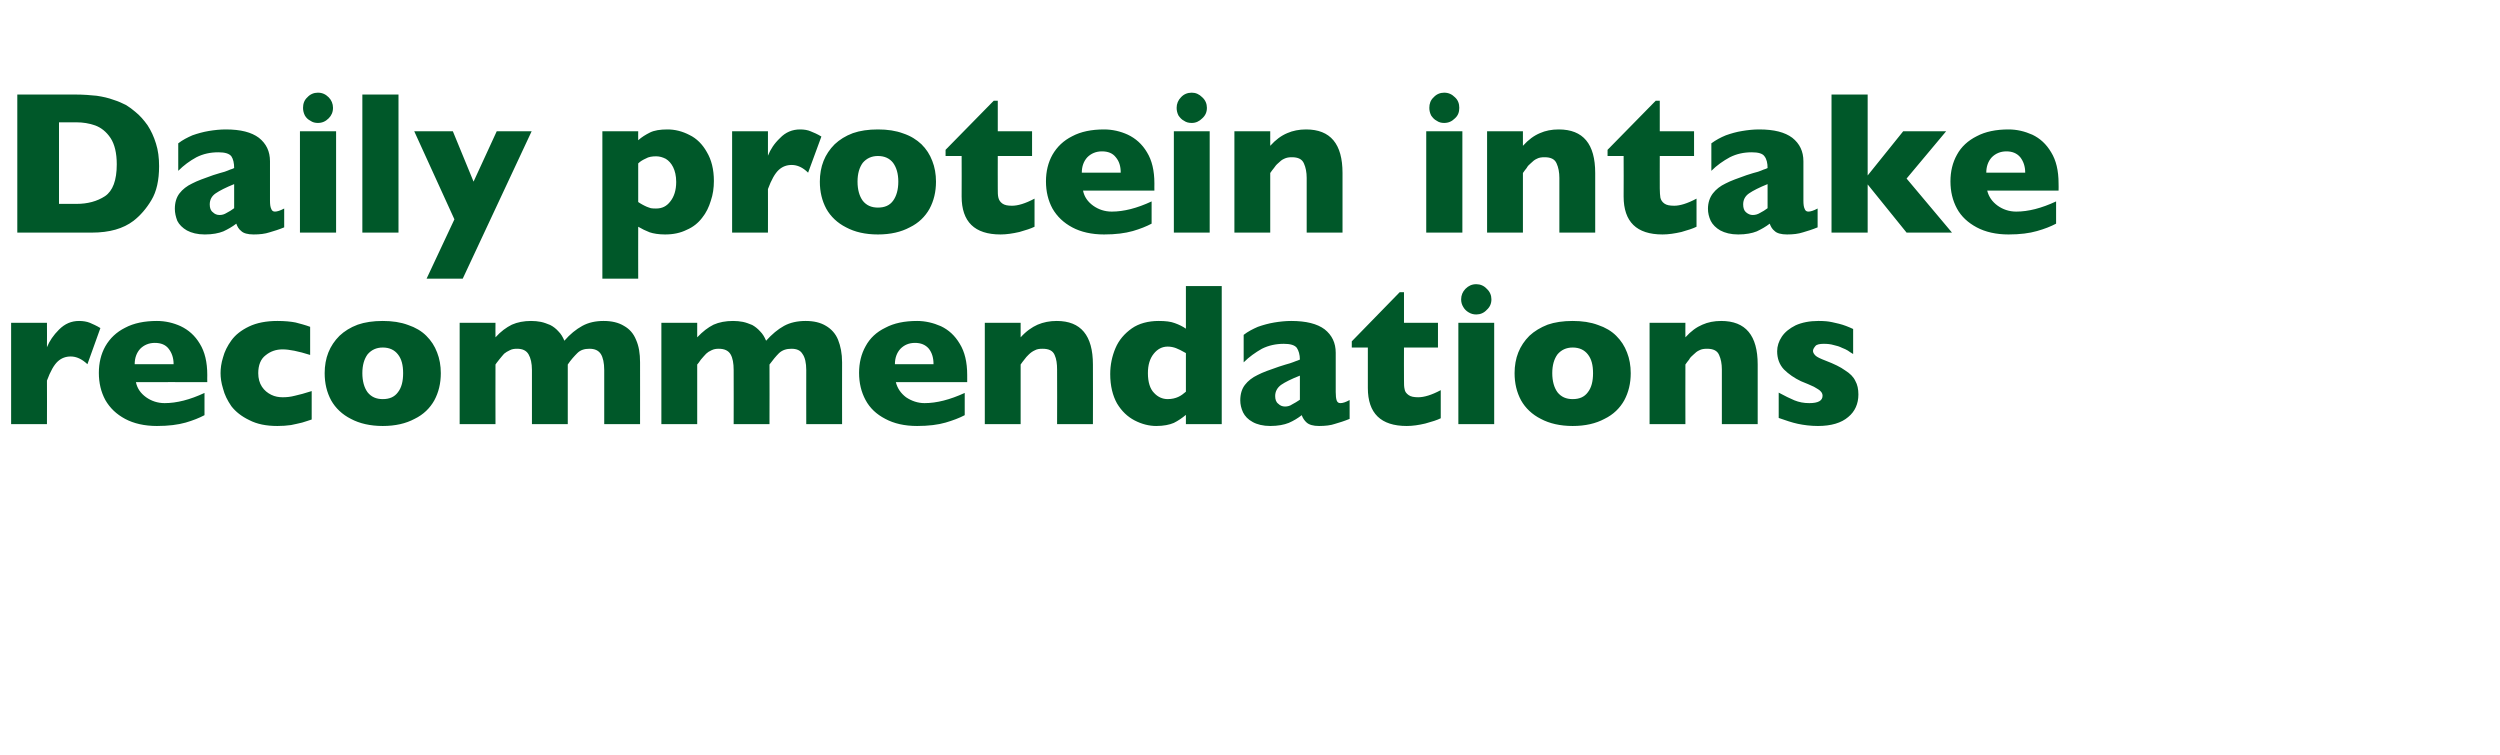 <?xml version="1.0" standalone="no"?><!DOCTYPE svg PUBLIC "-//W3C//DTD SVG 1.1//EN" "http://www.w3.org/Graphics/SVG/1.1/DTD/svg11.dtd"><svg xmlns="http://www.w3.org/2000/svg" version="1.1" width="809.3px" height="244.5px" viewBox="0 -30 809.3 244.5" style="top:-30px">  <desc>Daily protein intake recommendations</desc>  <defs/>  <g id="Polygon170024">    <path d="M 32.5 76.2 C 32.5 76.2 28.3 87.9 28.3 87.9 C 26.5 86.2 24.7 85.4 22.9 85.4 C 21.3 85.4 19.9 85.9 18.7 87 C 17.5 88.1 16.3 90.2 15.2 93.2 C 15.24 93.16 15.2 107.3 15.2 107.3 L 3.6 107.3 L 3.6 74.5 L 15.2 74.5 C 15.2 74.5 15.24 82.4 15.2 82.4 C 16 80.4 17.3 78.5 19.1 76.7 C 21 74.8 23.1 73.9 25.6 73.9 C 26.9 73.9 28.1 74.1 29.1 74.5 C 30 74.9 31.2 75.4 32.5 76.2 Z M 67.1 93.7 C 67.1 93.7 43.96 93.68 44 93.7 C 44.4 95.7 45.5 97.3 47.3 98.6 C 49 99.8 51 100.5 53.3 100.5 C 57.2 100.5 61.5 99.4 66.2 97.2 C 66.2 97.2 66.2 104.4 66.2 104.4 C 64.5 105.3 62.5 106.1 60.1 106.8 C 57.6 107.5 54.6 107.9 50.8 107.9 C 46.8 107.9 43.3 107.1 40.5 105.6 C 37.7 104.1 35.6 102.1 34.1 99.5 C 32.7 96.9 32 94 32 90.7 C 32 87.5 32.7 84.6 34.1 82.1 C 35.6 79.5 37.7 77.5 40.5 76.1 C 43.3 74.6 46.8 73.9 50.8 73.9 C 53.5 73.9 56.1 74.5 58.5 75.6 C 61 76.8 63.1 78.6 64.7 81.3 C 66.3 83.9 67.1 87.2 67.1 91.4 C 67.06 91.36 67.1 93.7 67.1 93.7 Z M 56.2 87.9 C 56.2 85.8 55.6 84.2 54.6 82.9 C 53.6 81.6 52.1 81 50.1 81 C 48.2 81 46.6 81.7 45.4 82.9 C 44.2 84.2 43.6 85.9 43.6 87.9 C 43.6 87.9 56.2 87.9 56.2 87.9 Z M 100.9 105.8 C 99.9 106.1 98.9 106.5 97.8 106.8 C 96.7 107.1 95.5 107.3 94.2 107.6 C 92.8 107.8 91.4 107.9 89.8 107.9 C 86.2 107.9 83.2 107.3 80.7 106 C 78.2 104.8 76.3 103.3 74.9 101.5 C 73.6 99.6 72.7 97.8 72.2 95.8 C 71.6 93.9 71.4 92.2 71.4 90.8 C 71.4 89.3 71.6 87.6 72.2 85.7 C 72.7 83.8 73.6 82 74.9 80.2 C 76.2 78.4 78.1 76.9 80.6 75.7 C 83.1 74.5 86.2 73.9 89.8 73.9 C 92.2 73.9 94.2 74.1 95.7 74.4 C 97.2 74.8 98.8 75.2 100.4 75.8 C 100.4 75.8 100.4 84.9 100.4 84.9 C 96.6 83.7 93.6 83.1 91.5 83.1 C 89.4 83.1 87.6 83.7 86 85 C 84.4 86.2 83.6 88.2 83.6 90.8 C 83.6 92.5 84 94 84.8 95.2 C 85.6 96.4 86.6 97.2 87.8 97.8 C 89 98.4 90.3 98.6 91.5 98.6 C 92.7 98.6 94 98.5 95.5 98.1 C 96.9 97.8 98.7 97.3 100.9 96.6 C 100.9 96.6 100.9 105.8 100.9 105.8 Z M 142.7 90.8 C 142.7 94.1 142 97 140.6 99.6 C 139.2 102.1 137.1 104.2 134.2 105.6 C 131.4 107.1 128 107.9 123.9 107.9 C 119.9 107.9 116.4 107.1 113.6 105.6 C 110.8 104.2 108.6 102.1 107.2 99.6 C 105.8 97 105.1 94.1 105.1 90.8 C 105.1 88.4 105.5 86.1 106.3 84.1 C 107.1 82.1 108.3 80.3 109.9 78.7 C 111.5 77.2 113.4 76 115.8 75.1 C 118.1 74.3 120.8 73.9 123.9 73.9 C 127 73.9 129.7 74.3 132.1 75.2 C 134.5 76 136.5 77.2 138 78.7 C 139.6 80.3 140.7 82 141.5 84.1 C 142.3 86.1 142.7 88.4 142.7 90.8 Z M 130.5 90.8 C 130.5 88.2 130 86.2 128.8 84.7 C 127.7 83.3 126.1 82.5 123.9 82.5 C 121.8 82.5 120.2 83.3 119 84.7 C 117.9 86.2 117.3 88.2 117.3 90.8 C 117.3 93.4 117.9 95.5 119 97 C 120.2 98.5 121.8 99.2 123.9 99.2 C 126.1 99.2 127.7 98.5 128.8 97 C 130 95.5 130.5 93.4 130.5 90.8 Z M 207.2 107.3 L 195.6 107.3 C 195.6 107.3 195.62 89.78 195.6 89.8 C 195.6 87.5 195.2 85.7 194.5 84.6 C 193.7 83.4 192.5 82.9 190.8 82.9 C 189.2 82.9 187.9 83.3 186.9 84.3 C 185.9 85.3 184.8 86.5 183.8 88 C 183.79 88.01 183.8 107.3 183.8 107.3 L 172.2 107.3 C 172.2 107.3 172.19 89.78 172.2 89.8 C 172.2 87.6 171.8 85.9 171.1 84.7 C 170.4 83.5 169.2 82.9 167.4 82.9 C 166.5 82.9 165.7 83 165 83.4 C 164.3 83.7 163.7 84.1 163.2 84.5 C 162.8 85 162.2 85.6 161.6 86.4 C 160.9 87.3 160.5 87.8 160.4 88 C 160.36 88.01 160.4 107.3 160.4 107.3 L 148.8 107.3 L 148.8 74.5 L 160.4 74.5 C 160.4 74.5 160.36 79.18 160.4 79.2 C 162.1 77.3 163.9 76 165.7 75.1 C 167.5 74.3 169.6 73.9 171.9 73.9 C 173 73.9 174.1 74 175.1 74.2 C 176.1 74.4 177.1 74.8 178.1 75.2 C 179.1 75.7 180 76.4 180.8 77.3 C 181.6 78.1 182.2 79.1 182.7 80.3 C 184.5 78.2 186.5 76.6 188.5 75.5 C 190.5 74.4 192.8 73.9 195.4 73.9 C 198 73.9 200.2 74.4 202 75.5 C 203.8 76.5 205.1 78 205.9 80 C 206.8 82 207.2 84.4 207.2 87.3 C 207.22 87.27 207.2 107.3 207.2 107.3 Z M 272.6 107.3 L 261 107.3 C 261 107.3 260.97 89.78 261 89.8 C 261 87.5 260.6 85.7 259.8 84.6 C 259.1 83.4 257.9 82.9 256.2 82.9 C 254.6 82.9 253.3 83.3 252.2 84.3 C 251.2 85.3 250.2 86.5 249.1 88 C 249.14 88.01 249.1 107.3 249.1 107.3 L 237.5 107.3 C 237.5 107.3 237.54 89.78 237.5 89.8 C 237.5 87.6 237.2 85.9 236.5 84.7 C 235.8 83.5 234.5 82.9 232.7 82.9 C 231.8 82.9 231.1 83 230.3 83.4 C 229.6 83.7 229 84.1 228.6 84.5 C 228.1 85 227.6 85.6 226.9 86.4 C 226.3 87.3 225.9 87.8 225.7 88 C 225.71 88.01 225.7 107.3 225.7 107.3 L 214.1 107.3 L 214.1 74.5 L 225.7 74.5 C 225.7 74.5 225.71 79.18 225.7 79.2 C 227.5 77.3 229.2 76 231 75.1 C 232.8 74.3 234.9 73.9 237.3 73.9 C 238.4 73.9 239.5 74 240.5 74.2 C 241.5 74.4 242.5 74.8 243.5 75.2 C 244.4 75.7 245.3 76.4 246.1 77.3 C 246.9 78.1 247.5 79.1 248 80.3 C 249.9 78.2 251.8 76.6 253.8 75.5 C 255.8 74.4 258.2 73.9 260.8 73.9 C 263.4 73.9 265.6 74.4 267.4 75.5 C 269.1 76.5 270.5 78 271.3 80 C 272.1 82 272.6 84.4 272.6 87.3 C 272.57 87.27 272.6 107.3 272.6 107.3 Z M 313.1 93.7 C 313.1 93.7 290.01 93.68 290 93.7 C 290.5 95.7 291.6 97.3 293.3 98.6 C 295.1 99.8 297.1 100.5 299.3 100.5 C 303.2 100.5 307.5 99.4 312.3 97.2 C 312.3 97.2 312.3 104.4 312.3 104.4 C 310.6 105.3 308.5 106.1 306.1 106.8 C 303.7 107.5 300.6 107.9 296.9 107.9 C 292.8 107.9 289.4 107.1 286.6 105.6 C 283.7 104.1 281.6 102.1 280.2 99.5 C 278.8 96.9 278.1 94 278.1 90.7 C 278.1 87.5 278.8 84.6 280.2 82.1 C 281.6 79.5 283.7 77.5 286.6 76.1 C 289.4 74.6 292.8 73.9 296.9 73.9 C 299.5 73.9 302.1 74.5 304.6 75.6 C 307.1 76.8 309.1 78.6 310.7 81.3 C 312.3 83.9 313.1 87.2 313.1 91.4 C 313.11 91.36 313.1 93.7 313.1 93.7 Z M 302.2 87.9 C 302.2 85.8 301.7 84.2 300.7 82.9 C 299.6 81.6 298.1 81 296.2 81 C 294.2 81 292.7 81.7 291.5 82.9 C 290.3 84.2 289.7 85.9 289.7 87.9 C 289.7 87.9 302.2 87.9 302.2 87.9 Z M 353.8 107.3 L 342.2 107.3 C 342.2 107.3 342.25 89.59 342.2 89.6 C 342.2 87.8 342 86.2 341.4 84.9 C 340.8 83.5 339.5 82.9 337.5 82.9 C 336.5 82.9 335.7 83 335 83.4 C 334.3 83.7 333.6 84.2 333 84.8 C 332.5 85.3 332 85.8 331.6 86.4 C 331.2 86.9 330.8 87.4 330.4 88 C 330.42 88.01 330.4 107.3 330.4 107.3 L 318.8 107.3 L 318.8 74.5 L 330.4 74.5 C 330.4 74.5 330.42 79.18 330.4 79.2 C 332.2 77.2 334.1 75.9 335.9 75.1 C 337.8 74.3 339.8 73.9 342.1 73.9 C 349.9 73.9 353.8 78.6 353.8 88 C 353.85 88.01 353.8 107.3 353.8 107.3 Z M 395.5 107.3 L 383.9 107.3 C 383.9 107.3 383.88 104.31 383.9 104.3 C 382.7 105.3 381.4 106.2 380 106.9 C 378.6 107.5 376.7 107.9 374.3 107.9 C 372 107.9 369.6 107.3 367.3 106.1 C 365 104.9 363.1 103.1 361.6 100.6 C 360.2 98.1 359.4 94.9 359.4 91.1 C 359.4 88.1 360 85.3 361.1 82.7 C 362.2 80.1 364 78 366.4 76.3 C 368.7 74.7 371.7 73.9 375.1 73.9 C 377.3 73.9 379 74.1 380.3 74.6 C 381.7 75.1 382.9 75.7 383.9 76.4 C 383.88 76.41 383.9 62.6 383.9 62.6 L 395.5 62.6 L 395.5 107.3 Z M 383.9 96.8 C 383.9 96.8 383.9 84.3 383.9 84.3 C 382.5 83.5 381.5 83 380.7 82.7 C 379.9 82.4 379 82.2 378 82.2 C 376.2 82.2 374.7 83 373.5 84.5 C 372.2 86.1 371.6 88.2 371.6 90.8 C 371.6 93.7 372.3 95.9 373.6 97.2 C 374.8 98.5 376.3 99.2 378 99.2 C 379.4 99.2 380.5 98.9 381.4 98.5 C 382.3 98.1 383.1 97.5 383.9 96.8 Z M 436.9 105.6 C 435.2 106.3 433.6 106.8 432.2 107.2 C 430.8 107.7 429 107.9 427 107.9 C 425.1 107.9 423.8 107.5 423 106.8 C 422.3 106.2 421.7 105.3 421.4 104.4 C 420.1 105.4 418.8 106.2 417.2 106.9 C 415.7 107.5 413.7 107.9 411.2 107.9 C 408.9 107.9 406.9 107.4 405.5 106.6 C 404 105.8 403 104.7 402.4 103.5 C 401.8 102.2 401.5 100.9 401.5 99.6 C 401.5 97.6 402 95.9 403 94.6 C 404 93.3 405.4 92.2 407.1 91.4 C 408.8 90.5 411.1 89.7 414 88.7 C 415.6 88.2 416.8 87.8 417.6 87.6 C 418.4 87.3 419.1 87.1 419.5 86.9 C 419.9 86.8 420.3 86.6 420.8 86.4 C 420.8 84.8 420.4 83.5 419.8 82.6 C 419.1 81.7 417.7 81.3 415.6 81.3 C 413.1 81.3 410.7 81.8 408.5 82.9 C 406.4 84.1 404.4 85.5 402.6 87.3 C 402.6 87.3 402.6 78.4 402.6 78.4 C 404 77.3 405.6 76.5 407.2 75.8 C 408.9 75.2 410.7 74.7 412.5 74.4 C 414.3 74.1 416.2 73.9 418 73.9 C 422.8 73.9 426.4 74.8 428.8 76.6 C 431.2 78.5 432.4 81 432.4 84.2 C 432.4 84.2 432.4 96.9 432.4 96.9 C 432.4 98.1 432.5 99 432.7 99.6 C 432.9 100.2 433.3 100.5 433.9 100.5 C 434.7 100.5 435.6 100.2 436.9 99.5 C 436.9 99.5 436.9 105.6 436.9 105.6 Z M 420.8 99.4 C 420.8 99.4 420.8 91.6 420.8 91.6 C 418 92.7 416 93.7 414.7 94.6 C 413.5 95.5 412.8 96.7 412.8 98.2 C 412.8 99.3 413.1 100.2 413.8 100.7 C 414.4 101.3 415.1 101.6 416 101.6 C 416.8 101.6 417.6 101.4 418.3 100.9 C 419.1 100.5 419.9 100 420.8 99.4 Z M 466.4 105.4 C 465.2 106 463.6 106.5 461.4 107.1 C 459.3 107.6 457.3 107.9 455.4 107.9 C 447 107.9 442.8 103.8 442.8 95.6 C 442.83 95.61 442.8 82.5 442.8 82.5 L 437.6 82.5 L 437.6 80.5 L 453.1 64.6 L 454.5 64.6 L 454.5 74.5 L 465.5 74.5 L 465.5 82.5 L 454.5 82.5 C 454.5 82.5 454.46 93.03 454.5 93 C 454.5 94.3 454.5 95.2 454.7 96 C 454.8 96.8 455.3 97.4 456 97.9 C 456.7 98.4 457.7 98.6 459.1 98.6 C 461 98.6 463.4 97.9 466.4 96.3 C 466.4 96.3 466.4 105.4 466.4 105.4 Z M 482.8 66.9 C 482.8 68.3 482.3 69.4 481.3 70.3 C 480.4 71.3 479.2 71.8 477.9 71.8 C 477 71.8 476.2 71.6 475.4 71.1 C 474.7 70.7 474.1 70.1 473.7 69.4 C 473.2 68.6 473 67.8 473 66.9 C 473 65.6 473.5 64.4 474.4 63.5 C 475.4 62.5 476.5 62 477.9 62 C 479.2 62 480.4 62.5 481.3 63.5 C 482.3 64.4 482.8 65.6 482.8 66.9 Z M 483.7 107.3 L 472.1 107.3 L 472.1 74.5 L 483.7 74.5 L 483.7 107.3 Z M 527.9 90.8 C 527.9 94.1 527.2 97 525.8 99.6 C 524.4 102.1 522.3 104.2 519.4 105.6 C 516.6 107.1 513.2 107.9 509.1 107.9 C 505.1 107.9 501.6 107.1 498.8 105.6 C 496 104.2 493.8 102.1 492.4 99.6 C 491 97 490.3 94.1 490.3 90.8 C 490.3 88.4 490.7 86.1 491.5 84.1 C 492.3 82.1 493.5 80.3 495.1 78.7 C 496.7 77.2 498.7 76 501 75.1 C 503.3 74.3 506 73.9 509.1 73.9 C 512.2 73.9 514.9 74.3 517.3 75.2 C 519.7 76 521.7 77.2 523.2 78.7 C 524.8 80.3 525.9 82 526.7 84.1 C 527.5 86.1 527.9 88.4 527.9 90.8 Z M 515.7 90.8 C 515.7 88.2 515.2 86.2 514 84.7 C 512.9 83.3 511.3 82.5 509.1 82.5 C 507 82.5 505.4 83.3 504.2 84.7 C 503.1 86.2 502.5 88.2 502.5 90.8 C 502.5 93.4 503.1 95.5 504.2 97 C 505.4 98.5 507 99.2 509.1 99.2 C 511.3 99.2 512.9 98.5 514 97 C 515.2 95.5 515.7 93.4 515.7 90.8 Z M 569 107.3 L 557.4 107.3 C 557.4 107.3 557.39 89.59 557.4 89.6 C 557.4 87.8 557.1 86.2 556.5 84.9 C 555.9 83.5 554.6 82.9 552.6 82.9 C 551.7 82.9 550.8 83 550.1 83.4 C 549.4 83.7 548.8 84.2 548.2 84.8 C 547.6 85.3 547.1 85.8 546.8 86.4 C 546.4 86.9 546 87.4 545.6 88 C 545.56 88.01 545.6 107.3 545.6 107.3 L 534 107.3 L 534 74.5 L 545.6 74.5 C 545.6 74.5 545.56 79.18 545.6 79.2 C 547.4 77.2 549.2 75.9 551.1 75.1 C 552.9 74.3 554.9 73.9 557.2 73.9 C 565.1 73.9 569 78.6 569 88 C 568.99 88.01 569 107.3 569 107.3 Z M 601.6 97.7 C 601.6 100.7 600.5 103.2 598.3 105 C 596.1 106.9 592.8 107.9 588.5 107.9 C 586.1 107.9 583.9 107.6 582 107.2 C 580.1 106.8 578.1 106.1 575.8 105.3 C 575.8 105.3 575.8 97.1 575.8 97.1 C 577.8 98.2 579.5 99 580.9 99.6 C 582.4 100.2 583.9 100.5 585.7 100.5 C 588.6 100.5 590 99.7 590 98.1 C 590 97.6 589.8 97.1 589.4 96.7 C 589 96.2 588.2 95.8 587.2 95.2 C 586.1 94.7 584.8 94.1 583 93.4 C 580.9 92.4 579 91.1 577.5 89.6 C 576 88 575.3 86 575.3 83.7 C 575.3 82.1 575.8 80.5 576.8 79 C 577.8 77.5 579.3 76.3 581.3 75.3 C 583.3 74.4 585.8 73.9 588.6 73.9 C 589.3 73.9 590.2 73.9 591.2 74 C 592.3 74.1 593.7 74.4 595.3 74.8 C 596.9 75.2 598.4 75.8 599.9 76.5 C 599.9 76.5 599.9 84.6 599.9 84.6 C 599.2 84.2 598.6 83.8 598.2 83.5 C 597.7 83.2 597.1 82.9 596.3 82.6 C 595.5 82.2 594.6 81.9 593.6 81.7 C 592.6 81.4 591.5 81.3 590.4 81.3 C 589.1 81.3 588.1 81.5 587.7 82 C 587.2 82.6 586.9 83.1 586.9 83.6 C 586.9 84.1 587.2 84.6 587.7 85.1 C 588.2 85.6 589.3 86.1 591.1 86.8 C 593.7 87.8 595.8 88.8 597.3 89.9 C 598.9 90.9 600 92 600.6 93.3 C 601.3 94.5 601.6 96 601.6 97.7 Z " stroke="none" fill="#005829"/>  </g>  <g id="Polygon170023">    <path d="M 51.5 23.8 C 51.5 28.3 50.7 32 49 34.8 C 47.4 37.5 45.4 39.8 43.2 41.5 C 39.9 44 35.5 45.3 29.7 45.3 C 29.71 45.28 5.6 45.3 5.6 45.3 L 5.6 0.6 C 5.6 0.6 24.17 0.61 24.2 0.6 C 27 0.6 29.4 0.8 31.3 1 C 33.3 1.3 35.1 1.7 36.7 2.3 C 38.3 2.8 39.6 3.4 40.8 4 C 41.9 4.7 42.9 5.4 43.8 6.2 C 45.3 7.4 46.6 8.9 47.8 10.6 C 48.9 12.3 49.8 14.2 50.5 16.5 C 51.2 18.7 51.5 21.1 51.5 23.8 Z M 37.8 23.2 C 37.8 19.5 37.1 16.7 35.8 14.7 C 34.4 12.6 32.7 11.3 30.8 10.6 C 28.8 9.9 26.8 9.6 24.8 9.6 C 24.81 9.57 19.1 9.6 19.1 9.6 L 19.1 36 C 19.1 36 24.81 36.03 24.8 36 C 28.3 36 31.4 35.2 34 33.5 C 36.5 31.8 37.8 28.4 37.8 23.2 Z M 92 43.6 C 90.3 44.3 88.7 44.8 87.3 45.2 C 85.8 45.7 84.1 45.9 82.1 45.9 C 80.2 45.9 78.8 45.5 78.1 44.8 C 77.3 44.2 76.8 43.3 76.5 42.4 C 75.2 43.4 73.8 44.2 72.3 44.9 C 70.8 45.5 68.8 45.9 66.3 45.9 C 63.9 45.9 62 45.4 60.5 44.6 C 59.1 43.8 58 42.7 57.4 41.5 C 56.9 40.2 56.6 38.9 56.6 37.6 C 56.6 35.6 57.1 33.9 58.1 32.6 C 59.1 31.3 60.5 30.2 62.2 29.4 C 63.9 28.5 66.2 27.7 69 26.7 C 70.6 26.2 71.9 25.8 72.7 25.6 C 73.5 25.3 74.1 25.1 74.5 24.9 C 74.9 24.8 75.4 24.6 75.8 24.4 C 75.8 22.8 75.5 21.5 74.9 20.6 C 74.2 19.7 72.8 19.3 70.7 19.3 C 68.1 19.3 65.8 19.8 63.6 20.9 C 61.4 22.1 59.5 23.5 57.7 25.3 C 57.7 25.3 57.7 16.4 57.7 16.4 C 59.1 15.3 60.7 14.5 62.3 13.8 C 64 13.2 65.8 12.7 67.6 12.4 C 69.4 12.1 71.3 11.9 73.1 11.9 C 77.9 11.9 81.4 12.8 83.8 14.6 C 86.2 16.5 87.4 19 87.4 22.2 C 87.4 22.2 87.4 34.9 87.4 34.9 C 87.4 36.1 87.5 37 87.8 37.6 C 88 38.2 88.4 38.5 89 38.5 C 89.7 38.5 90.7 38.2 92 37.5 C 92 37.5 92 43.6 92 43.6 Z M 75.8 37.4 C 75.8 37.4 75.8 29.6 75.8 29.6 C 73.1 30.7 71.1 31.7 69.8 32.6 C 68.5 33.5 67.9 34.7 67.9 36.2 C 67.9 37.3 68.2 38.2 68.9 38.7 C 69.5 39.3 70.2 39.6 71.1 39.6 C 71.9 39.6 72.6 39.4 73.4 38.9 C 74.2 38.5 75 38 75.8 37.4 Z M 107.8 4.9 C 107.8 6.3 107.3 7.4 106.4 8.3 C 105.4 9.3 104.3 9.8 102.9 9.8 C 102 9.8 101.2 9.6 100.5 9.1 C 99.7 8.7 99.1 8.1 98.7 7.4 C 98.3 6.6 98.1 5.8 98.1 4.9 C 98.1 3.6 98.5 2.4 99.5 1.5 C 100.4 0.5 101.6 0 102.9 0 C 104.3 0 105.4 0.5 106.4 1.5 C 107.3 2.4 107.8 3.6 107.8 4.9 Z M 108.8 45.3 L 97.1 45.3 L 97.1 12.5 L 108.8 12.5 L 108.8 45.3 Z M 129 45.3 L 117.3 45.3 L 117.3 0.6 L 129 0.6 L 129 45.3 Z M 172.1 12.5 L 149.8 60.2 L 138.1 60.2 L 147.1 41 L 134.1 12.5 L 146.6 12.5 L 153.3 28.8 L 160.8 12.5 L 172.1 12.5 Z M 231.1 28.6 C 231.1 30.8 230.8 33 230.1 35 C 229.5 37 228.6 38.9 227.3 40.5 C 226 42.2 224.4 43.5 222.3 44.4 C 220.3 45.4 218 45.9 215.3 45.9 C 213.2 45.9 211.5 45.6 210.3 45.2 C 209 44.7 207.8 44.1 206.6 43.4 C 206.57 43.38 206.6 60.2 206.6 60.2 L 195 60.2 L 195 12.5 L 206.6 12.5 C 206.6 12.5 206.57 15.44 206.6 15.4 C 207.7 14.4 209 13.6 210.4 12.9 C 211.8 12.2 213.7 11.9 216.1 11.9 C 218.5 11.9 220.9 12.5 223.2 13.7 C 225.5 14.8 227.4 16.7 228.8 19.2 C 230.3 21.7 231.1 24.8 231.1 28.6 Z M 218.9 28.9 C 218.9 26.9 218.5 25.3 217.9 24.1 C 217.3 22.9 216.5 22 215.5 21.4 C 214.5 20.9 213.5 20.6 212.4 20.6 C 211.1 20.6 209.9 20.8 209.1 21.3 C 208.2 21.7 207.3 22.2 206.6 22.9 C 206.6 22.9 206.6 35.4 206.6 35.4 C 207 35.7 207.4 35.9 207.9 36.2 C 208.3 36.4 208.8 36.7 209.3 36.9 C 209.7 37.1 210.2 37.2 210.7 37.4 C 211.3 37.5 211.8 37.5 212.4 37.5 C 214.3 37.5 215.8 36.8 217 35.2 C 218.2 33.7 218.9 31.6 218.9 28.9 Z M 265.9 14.2 C 265.9 14.2 261.6 25.9 261.6 25.9 C 259.9 24.2 258.1 23.4 256.3 23.4 C 254.7 23.4 253.3 23.9 252.1 25 C 250.9 26.1 249.7 28.2 248.6 31.2 C 248.63 31.16 248.6 45.3 248.6 45.3 L 237 45.3 L 237 12.5 L 248.6 12.5 C 248.6 12.5 248.63 20.4 248.6 20.4 C 249.4 18.4 250.6 16.5 252.5 14.7 C 254.3 12.8 256.5 11.9 259 11.9 C 260.3 11.9 261.5 12.1 262.4 12.5 C 263.4 12.9 264.6 13.4 265.9 14.2 Z M 303 28.8 C 303 32.1 302.3 35 300.9 37.6 C 299.5 40.1 297.4 42.2 294.5 43.6 C 291.7 45.1 288.3 45.9 284.2 45.9 C 280.1 45.9 276.7 45.1 273.9 43.6 C 271.1 42.2 268.9 40.1 267.5 37.6 C 266.1 35 265.4 32.1 265.4 28.8 C 265.4 26.4 265.8 24.1 266.6 22.1 C 267.4 20.1 268.6 18.3 270.2 16.7 C 271.8 15.2 273.7 14 276.1 13.1 C 278.4 12.3 281.1 11.9 284.2 11.9 C 287.3 11.9 290 12.3 292.4 13.2 C 294.8 14 296.7 15.2 298.3 16.7 C 299.9 18.3 301 20 301.8 22.1 C 302.6 24.1 303 26.4 303 28.8 Z M 290.8 28.8 C 290.8 26.2 290.2 24.2 289.1 22.7 C 288 21.3 286.4 20.5 284.2 20.5 C 282.1 20.5 280.5 21.3 279.3 22.7 C 278.2 24.2 277.6 26.2 277.6 28.8 C 277.6 31.4 278.2 33.5 279.3 35 C 280.5 36.5 282.1 37.2 284.2 37.2 C 286.4 37.2 288 36.5 289.1 35 C 290.2 33.5 290.8 31.4 290.8 28.8 Z M 334.9 43.4 C 333.7 44 332.1 44.5 330 45.1 C 327.8 45.6 325.8 45.9 323.9 45.9 C 315.5 45.9 311.3 41.8 311.3 33.6 C 311.34 33.61 311.3 20.5 311.3 20.5 L 306.1 20.5 L 306.1 18.5 L 321.7 2.6 L 323 2.6 L 323 12.5 L 334.1 12.5 L 334.1 20.5 L 323 20.5 C 323 20.5 322.97 31.03 323 31 C 323 32.3 323 33.2 323.2 34 C 323.4 34.8 323.8 35.4 324.5 35.9 C 325.2 36.4 326.2 36.6 327.6 36.6 C 329.5 36.6 331.9 35.9 334.9 34.3 C 334.9 34.3 334.9 43.4 334.9 43.4 Z M 373.7 31.7 C 373.7 31.7 350.56 31.68 350.6 31.7 C 351 33.7 352.1 35.3 353.9 36.6 C 355.6 37.8 357.6 38.5 359.9 38.5 C 363.8 38.5 368.1 37.4 372.8 35.2 C 372.8 35.2 372.8 42.4 372.8 42.4 C 371.1 43.3 369.1 44.1 366.7 44.8 C 364.2 45.5 361.2 45.9 357.4 45.9 C 353.4 45.9 349.9 45.1 347.1 43.6 C 344.3 42.1 342.2 40.1 340.7 37.5 C 339.3 34.9 338.6 32 338.6 28.7 C 338.6 25.5 339.3 22.6 340.7 20.1 C 342.2 17.5 344.3 15.5 347.1 14.1 C 349.9 12.6 353.4 11.9 357.4 11.9 C 360.1 11.9 362.7 12.5 365.1 13.6 C 367.6 14.8 369.7 16.6 371.3 19.3 C 372.9 21.9 373.7 25.2 373.7 29.4 C 373.67 29.36 373.7 31.7 373.7 31.7 Z M 362.8 25.9 C 362.8 23.8 362.3 22.2 361.2 20.9 C 360.2 19.6 358.7 19 356.7 19 C 354.8 19 353.2 19.7 352 20.9 C 350.8 22.2 350.2 23.9 350.2 25.9 C 350.2 25.9 362.8 25.9 362.8 25.9 Z M 390.7 4.9 C 390.7 6.3 390.2 7.4 389.2 8.3 C 388.2 9.3 387.1 9.8 385.8 9.8 C 384.8 9.8 384 9.6 383.3 9.1 C 382.5 8.7 382 8.1 381.5 7.4 C 381.1 6.6 380.9 5.8 380.9 4.9 C 380.9 3.6 381.4 2.4 382.3 1.5 C 383.2 0.5 384.4 0 385.8 0 C 387.1 0 388.2 0.5 389.2 1.5 C 390.2 2.4 390.7 3.6 390.7 4.9 Z M 391.6 45.3 L 380 45.3 L 380 12.5 L 391.6 12.5 L 391.6 45.3 Z M 434.6 45.3 L 423 45.3 C 423 45.3 423.01 27.59 423 27.6 C 423 25.8 422.7 24.2 422.1 22.9 C 421.5 21.5 420.2 20.9 418.2 20.9 C 417.3 20.9 416.5 21 415.7 21.4 C 415 21.7 414.4 22.2 413.8 22.8 C 413.2 23.3 412.8 23.8 412.4 24.4 C 412 24.9 411.6 25.4 411.2 26 C 411.18 26.01 411.2 45.3 411.2 45.3 L 399.6 45.3 L 399.6 12.5 L 411.2 12.5 C 411.2 12.5 411.18 17.18 411.2 17.2 C 413 15.2 414.8 13.9 416.7 13.1 C 418.5 12.3 420.6 11.9 422.8 11.9 C 430.7 11.9 434.6 16.6 434.6 26 C 434.61 26.01 434.6 45.3 434.6 45.3 Z M 472.4 4.9 C 472.4 6.3 472 7.4 471 8.3 C 470 9.3 468.9 9.8 467.5 9.8 C 466.6 9.8 465.8 9.6 465.1 9.1 C 464.3 8.7 463.8 8.1 463.3 7.4 C 462.9 6.6 462.7 5.8 462.7 4.9 C 462.7 3.6 463.1 2.4 464.1 1.5 C 465 0.5 466.2 0 467.5 0 C 468.9 0 470 0.5 471 1.5 C 472 2.4 472.4 3.6 472.4 4.9 Z M 473.4 45.3 L 461.7 45.3 L 461.7 12.5 L 473.4 12.5 L 473.4 45.3 Z M 516.4 45.3 L 504.8 45.3 C 504.8 45.3 504.8 27.59 504.8 27.6 C 504.8 25.8 504.5 24.2 503.9 22.9 C 503.3 21.5 502 20.9 500 20.9 C 499.1 20.9 498.2 21 497.5 21.4 C 496.8 21.7 496.2 22.2 495.6 22.8 C 495 23.3 494.5 23.8 494.2 24.4 C 493.8 24.9 493.4 25.4 493 26 C 492.97 26.01 493 45.3 493 45.3 L 481.4 45.3 L 481.4 12.5 L 493 12.5 C 493 12.5 492.97 17.18 493 17.2 C 494.8 15.2 496.6 13.9 498.5 13.1 C 500.3 12.3 502.3 11.9 504.6 11.9 C 512.5 11.9 516.4 16.6 516.4 26 C 516.4 26.01 516.4 45.3 516.4 45.3 Z M 549.2 43.4 C 548 44 546.4 44.5 544.3 45.1 C 542.1 45.6 540.1 45.9 538.2 45.9 C 529.8 45.9 525.6 41.8 525.6 33.6 C 525.65 33.61 525.6 20.5 525.6 20.5 L 520.4 20.5 L 520.4 18.5 L 536 2.6 L 537.3 2.6 L 537.3 12.5 L 548.4 12.5 L 548.4 20.5 L 537.3 20.5 C 537.3 20.5 537.28 31.03 537.3 31 C 537.3 32.3 537.4 33.2 537.5 34 C 537.7 34.8 538.1 35.4 538.8 35.9 C 539.5 36.4 540.5 36.6 542 36.6 C 543.8 36.6 546.2 35.9 549.2 34.3 C 549.2 34.3 549.2 43.4 549.2 43.4 Z M 588.4 43.6 C 586.7 44.3 585.1 44.8 583.7 45.2 C 582.2 45.7 580.5 45.9 578.5 45.9 C 576.6 45.9 575.2 45.5 574.5 44.8 C 573.7 44.2 573.2 43.3 572.9 42.4 C 571.6 43.4 570.2 44.2 568.7 44.9 C 567.2 45.5 565.2 45.9 562.7 45.9 C 560.3 45.9 558.4 45.4 556.9 44.6 C 555.5 43.8 554.4 42.7 553.8 41.5 C 553.2 40.2 552.9 38.9 552.9 37.6 C 552.9 35.6 553.5 33.9 554.5 32.6 C 555.5 31.3 556.9 30.2 558.6 29.4 C 560.3 28.5 562.6 27.7 565.4 26.7 C 567 26.2 568.2 25.8 569.1 25.6 C 569.9 25.3 570.5 25.1 570.9 24.9 C 571.3 24.8 571.8 24.6 572.2 24.4 C 572.2 22.8 571.9 21.5 571.2 20.6 C 570.6 19.7 569.2 19.3 567.1 19.3 C 564.5 19.3 562.2 19.8 560 20.9 C 557.8 22.1 555.8 23.5 554 25.3 C 554 25.3 554 16.4 554 16.4 C 555.5 15.3 557 14.5 558.7 13.8 C 560.4 13.2 562.1 12.7 564 12.4 C 565.8 12.1 567.6 11.9 569.5 11.9 C 574.3 11.9 577.8 12.8 580.2 14.6 C 582.6 16.5 583.8 19 583.8 22.2 C 583.8 22.2 583.8 34.9 583.8 34.9 C 583.8 36.1 583.9 37 584.2 37.6 C 584.4 38.2 584.8 38.5 585.4 38.5 C 586.1 38.5 587.1 38.2 588.4 37.5 C 588.4 37.5 588.4 43.6 588.4 43.6 Z M 572.2 37.4 C 572.2 37.4 572.2 29.6 572.2 29.6 C 569.5 30.7 567.5 31.7 566.2 32.6 C 564.9 33.5 564.3 34.7 564.3 36.2 C 564.3 37.3 564.6 38.2 565.2 38.7 C 565.9 39.3 566.6 39.6 567.4 39.6 C 568.2 39.6 569 39.4 569.8 38.9 C 570.6 38.5 571.4 38 572.2 37.4 Z M 631.9 45.3 L 617.2 45.3 L 604.6 29.7 L 604.6 45.3 L 592.9 45.3 L 592.9 0.6 L 604.6 0.6 L 604.6 26.8 L 616.1 12.5 L 630 12.5 L 617.2 27.8 L 631.9 45.3 Z M 666.4 31.7 C 666.4 31.7 643.34 31.68 643.3 31.7 C 643.8 33.7 644.9 35.3 646.7 36.6 C 648.4 37.8 650.4 38.5 652.7 38.5 C 656.6 38.5 660.9 37.4 665.6 35.2 C 665.6 35.2 665.6 42.4 665.6 42.4 C 663.9 43.3 661.9 44.1 659.4 44.8 C 657 45.5 653.9 45.9 650.2 45.9 C 646.2 45.9 642.7 45.1 639.9 43.6 C 637.1 42.1 634.9 40.1 633.5 37.5 C 632.1 34.9 631.4 32 631.4 28.7 C 631.4 25.5 632.1 22.6 633.5 20.1 C 634.9 17.5 637.1 15.5 639.9 14.1 C 642.7 12.6 646.2 11.9 650.2 11.9 C 652.9 11.9 655.4 12.5 657.9 13.6 C 660.4 14.8 662.4 16.6 664 19.3 C 665.6 21.9 666.4 25.2 666.4 29.4 C 666.45 29.36 666.4 31.7 666.4 31.7 Z M 655.6 25.9 C 655.6 23.8 655 22.2 654 20.9 C 652.9 19.6 651.4 19 649.5 19 C 647.6 19 646 19.7 644.8 20.9 C 643.6 22.2 643 23.9 643 25.9 C 643 25.9 655.6 25.9 655.6 25.9 Z " stroke="none" fill="#005829"/>  </g></svg>